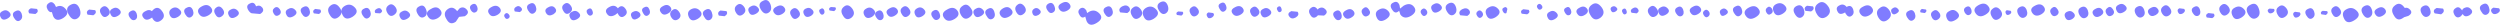 <?xml version="1.0" encoding="UTF-8" standalone="no"?>
<svg xmlns:xlink="http://www.w3.org/1999/xlink" height="3.9px" width="392.65px" xmlns="http://www.w3.org/2000/svg">
  <g transform="matrix(1.0, 0.0, 0.0, 1.0, -206.05, -334.2)">
    <path d="M373.7 335.85 Q372.9 336.3 372.45 335.7 372.0 335.1 372.8 334.7 373.6 334.25 374.05 334.85 374.45 335.4 373.7 335.85 M371.45 336.15 Q370.95 336.45 370.55 335.8 370.1 335.1 370.75 334.75 371.35 334.45 371.65 335.15 371.95 335.85 371.45 336.15 M369.15 336.55 Q368.5 336.9 368.25 336.4 368.0 335.85 368.5 335.55 368.95 335.3 369.35 335.75 369.75 336.15 369.15 336.55 M365.85 334.95 Q366.4 334.5 366.95 335.2 367.45 335.9 366.8 336.4 366.15 336.9 365.7 336.15 365.25 335.4 365.85 334.95 M364.55 336.8 Q363.65 337.3 363.2 336.65 362.75 336.0 363.6 335.5 364.4 335.05 364.9 335.7 365.4 336.3 364.55 336.8 M380.75 335.7 Q381.0 336.4 380.5 336.75 380.0 337.1 379.55 336.35 379.1 335.6 379.8 335.3 380.45 334.95 380.75 335.7 M382.0 336.15 Q381.6 335.6 382.3 335.2 383.0 334.85 383.4 335.35 383.75 335.85 383.1 336.25 L382.0 336.15 M384.0 335.4 Q384.6 334.9 385.2 335.65 385.75 336.4 385.05 336.95 384.3 337.5 383.85 336.7 383.35 335.85 384.0 335.4 M375.6 336.55 Q375.2 335.95 375.7 335.55 376.2 335.2 376.65 335.8 L376.8 336.25 377.1 336.05 Q378.0 335.55 378.75 336.35 379.45 337.1 378.3 337.8 377.15 338.5 376.7 337.5 L376.5 336.8 Q375.95 337.2 375.6 336.55 M394.05 336.6 Q393.45 337.05 393.05 336.4 392.65 335.7 393.2 335.35 393.7 334.95 394.15 335.55 394.6 336.15 394.05 336.6 M391.6 336.65 L390.9 336.55 Q390.65 336.2 391.1 336.0 L391.8 336.05 Q392.05 336.35 391.6 336.65 M389.15 336.3 Q388.55 336.65 388.05 335.8 387.55 334.95 388.3 334.55 389.1 334.15 389.45 335.05 389.75 335.9 389.15 336.3 M386.1 335.4 Q386.95 334.95 387.65 335.7 388.35 336.45 387.25 337.15 386.15 337.8 385.7 336.85 385.2 335.9 386.1 335.4 M404.45 335.6 Q405.05 335.25 405.55 335.8 406.0 336.3 405.25 336.75 404.45 337.2 404.15 336.55 403.8 335.9 404.45 335.6 M403.55 336.65 Q402.95 337.1 402.55 336.45 402.15 335.75 402.7 335.4 403.2 335.0 403.65 335.6 404.1 336.2 403.55 336.65 M400.9 336.5 Q400.1 336.95 399.65 336.35 399.2 335.75 400.0 335.35 400.8 334.9 401.25 335.5 401.65 336.05 400.9 336.5 M395.65 336.8 Q395.4 336.35 395.85 336.15 L396.6 336.25 Q396.9 336.6 396.4 336.95 395.85 337.25 395.65 336.8 M397.6 335.6 Q397.2 334.95 397.8 334.7 398.35 334.4 398.6 335.05 398.85 335.65 398.4 335.95 397.95 336.25 397.6 335.6 M333.4 336.7 Q332.65 337.1 332.35 336.5 332.0 335.85 332.6 335.55 333.2 335.25 333.65 335.75 334.1 336.25 333.4 336.7 M331.35 337.0 Q330.75 337.45 330.35 336.75 329.9 336.05 330.45 335.65 331.0 335.2 331.5 335.9 331.95 336.55 331.35 337.0 M324.8 336.35 Q324.0 336.8 323.7 336.15 323.35 335.5 324.0 335.2 324.6 334.85 325.1 335.4 325.55 335.9 324.8 336.35 M325.55 335.7 Q325.0 334.75 325.85 334.35 326.65 333.9 327.05 334.85 327.4 335.8 326.75 336.2 326.1 336.6 325.55 335.7 M327.65 336.25 Q327.2 335.65 328.0 335.25 328.8 334.8 329.25 335.4 329.65 335.95 328.9 336.4 328.1 336.85 327.65 336.25 M339.75 337.0 Q338.95 337.55 338.45 336.65 337.9 335.8 338.6 335.25 339.25 334.7 339.9 335.55 340.5 336.4 339.75 337.0 M341.8 336.6 Q341.45 335.9 342.1 335.55 342.75 335.15 343.3 335.75 343.8 336.3 343.0 336.85 342.15 337.3 341.8 336.6 M343.85 335.95 Q344.45 335.6 344.75 336.3 345.0 337.0 344.55 337.3 344.05 337.55 343.65 336.9 343.25 336.25 343.85 335.95 M337.05 335.95 L336.35 335.85 Q336.1 335.5 336.55 335.3 L337.25 335.35 Q337.5 335.65 337.05 335.95 M335.35 336.45 Q335.05 336.65 334.8 336.2 334.55 335.75 334.95 335.6 335.3 335.35 335.5 335.8 335.65 336.25 335.35 336.45 M353.4 337.25 Q352.9 337.55 352.5 336.9 352.05 336.2 352.7 335.85 353.3 335.55 353.6 336.25 353.9 336.95 353.4 337.25 M350.9 336.75 Q350.1 337.2 349.8 336.55 349.45 335.85 350.1 335.5 350.7 335.15 351.2 335.7 351.7 336.25 350.9 336.75 M348.7 336.7 Q348.1 337.15 347.7 336.45 347.25 335.75 347.8 335.35 348.35 334.9 348.85 335.6 349.3 336.25 348.7 336.7 M345.8 335.5 Q346.5 335.1 346.95 335.65 347.35 336.2 346.6 336.65 345.85 337.1 345.45 336.5 345.0 335.9 345.8 335.5 M361.95 337.15 Q361.4 337.45 361.0 336.7 360.5 335.95 361.2 335.6 361.9 335.2 362.2 336.0 362.5 336.8 361.95 337.15 M360.15 336.7 Q359.35 337.15 359.05 336.5 358.7 335.85 359.35 335.55 359.95 335.2 360.45 335.75 360.9 336.25 360.15 336.7 M356.4 335.85 Q356.95 336.6 355.95 337.2 354.9 337.8 354.35 337.05 353.75 336.25 354.8 335.7 355.8 335.1 356.4 335.85 M357.0 336.6 Q356.45 335.65 357.2 335.15 357.9 334.6 358.5 335.45 359.15 336.3 358.35 336.9 357.55 337.5 357.0 336.6 M454.95 336.55 Q454.2 337.0 453.8 336.4 453.35 335.8 454.15 335.4 454.85 335.0 455.3 335.55 455.7 336.1 454.95 336.55 M452.6 336.55 Q452.15 336.75 451.85 336.2 451.5 335.65 452.0 335.4 452.5 335.1 452.75 335.7 453.0 336.25 452.6 336.55 M445.9 336.45 L445.05 336.35 Q444.75 335.9 445.3 335.65 L446.15 335.75 Q446.45 336.15 445.9 336.45 M447.55 335.5 Q447.3 335.15 447.6 334.9 447.9 334.65 448.2 335.05 448.45 335.4 448.1 335.65 447.75 335.85 447.55 335.5 M449.15 337.0 Q448.8 336.35 449.45 336.05 450.05 335.7 450.55 336.25 451.0 336.75 450.25 337.2 449.45 337.65 449.15 337.0 M465.2 335.3 Q465.75 334.85 466.25 335.55 466.75 336.25 466.15 336.7 465.5 337.15 465.05 336.45 464.6 335.75 465.2 335.3 M462.5 335.5 Q463.0 335.2 463.3 335.6 463.6 336.0 463.1 336.3 L462.3 336.2 Q462.0 335.8 462.5 335.5 M461.4 336.4 Q461.1 336.6 460.9 336.2 460.65 335.8 461.0 335.6 461.35 335.4 461.5 335.85 461.65 336.25 461.4 336.4 M455.85 336.6 Q455.2 335.55 456.05 334.95 456.85 334.35 457.6 335.35 458.3 336.3 457.4 337.0 456.45 337.65 455.85 336.6 M459.1 335.9 Q458.85 335.45 459.25 335.25 459.65 335.05 459.95 335.4 460.25 335.7 459.8 336.0 459.3 336.3 459.1 335.9 M474.35 336.8 Q473.95 337.1 473.65 336.6 473.35 336.15 473.75 335.85 474.1 335.55 474.45 336.0 474.75 336.45 474.35 336.8 M472.75 336.4 Q472.0 336.85 471.6 336.25 471.15 335.65 471.95 335.25 472.65 334.85 473.1 335.4 473.5 335.95 472.75 336.4 M470.2 336.7 Q469.7 336.95 469.3 336.3 468.9 335.65 469.5 335.35 470.1 335.0 470.4 335.7 470.65 336.4 470.2 336.7 M467.7 336.5 Q466.9 336.95 466.6 336.3 466.25 335.65 466.9 335.35 467.5 335.0 468.0 335.55 468.45 336.05 467.7 336.5 M485.0 334.85 Q485.8 334.45 486.4 335.1 487.0 335.75 486.05 336.35 485.05 336.95 484.65 336.1 484.25 335.25 485.0 334.85 M484.25 336.35 Q483.8 336.7 483.5 336.2 483.2 335.7 483.6 335.4 483.95 335.05 484.35 335.55 484.65 336.05 484.25 336.35 M481.8 336.9 Q480.8 337.5 480.25 336.7 479.7 335.95 480.7 335.4 481.7 334.85 482.25 335.6 482.8 336.3 481.8 336.9 M479.35 336.65 Q478.85 337.0 478.4 336.25 477.95 335.5 478.65 335.2 479.3 334.85 479.6 335.6 479.85 336.3 479.35 336.65 M477.05 336.55 Q476.45 336.9 476.25 336.4 476.0 335.9 476.45 335.65 476.9 335.35 477.3 335.8 477.65 336.2 477.05 336.55 M413.2 335.5 Q413.8 335.2 414.25 335.7 414.7 336.2 414.0 336.65 L413.05 336.6 412.85 336.8 Q412.25 337.25 411.85 336.55 411.4 335.85 411.95 335.45 412.5 335.0 413.0 335.7 L413.2 335.5 M409.55 336.95 Q408.9 337.3 408.55 336.8 408.15 336.3 408.85 335.95 L409.85 336.05 Q410.2 336.55 409.55 336.95 M407.2 336.05 Q406.9 336.25 406.7 335.85 406.45 335.45 406.8 335.25 407.15 335.05 407.3 335.5 407.45 335.9 407.2 336.05 M420.95 336.65 Q420.4 337.0 420.05 336.45 419.7 335.85 420.2 335.5 420.65 335.1 421.05 335.7 421.45 336.25 420.95 336.65 M422.3 337.0 Q421.85 336.1 422.65 335.7 423.45 335.25 424.1 335.95 424.7 336.6 423.7 337.25 422.7 337.85 422.3 337.0 M424.9 334.6 Q425.55 334.25 425.85 335.0 L425.95 335.55 426.5 335.1 Q427.55 334.5 428.15 335.3 428.7 336.05 427.65 336.7 426.6 337.3 426.0 336.5 L425.8 335.9 425.6 336.05 Q425.1 336.4 424.65 335.65 424.2 334.9 424.9 334.6 M418.3 336.95 Q417.55 337.4 417.15 336.8 416.7 336.2 417.5 335.8 418.2 335.4 418.65 335.95 419.05 336.5 418.3 336.95 M415.8 335.95 Q416.4 335.6 416.7 336.3 416.95 337.0 416.5 337.3 416.0 337.55 415.6 336.9 415.2 336.25 415.8 335.95 M434.4 336.5 Q433.8 336.85 433.3 336.0 432.8 335.15 433.55 334.75 434.35 334.35 434.7 335.25 435.0 336.1 434.4 336.5 M432.05 336.0 Q431.25 336.45 430.95 335.8 430.6 335.15 431.25 334.85 431.85 334.5 432.35 335.05 432.8 335.55 432.05 336.0 M430.0 336.6 Q429.6 336.9 429.3 336.4 429.0 335.95 429.4 335.65 429.75 335.35 430.1 335.8 430.4 336.25 430.0 336.6 M442.65 336.25 Q442.35 336.45 442.1 336.0 441.85 335.55 442.25 335.4 442.6 335.15 442.8 335.6 L442.65 336.25 M440.95 336.9 Q439.95 337.5 439.55 336.65 439.1 335.75 439.9 335.35 440.7 334.9 441.35 335.6 441.95 336.25 440.95 336.9 M435.4 336.6 Q435.0 336.05 435.7 335.65 436.4 335.3 436.8 335.8 437.15 336.3 436.5 336.7 L435.4 336.6 M438.05 336.7 Q437.75 336.25 438.15 335.95 438.5 335.65 438.85 336.1 439.15 336.55 438.75 336.9 438.35 337.2 438.05 336.7 M535.95 336.7 Q535.2 337.1 534.85 336.55 534.45 335.95 535.15 335.6 535.85 335.2 536.25 335.75 536.65 336.25 535.95 336.7 M533.7 336.95 Q533.1 337.3 532.65 336.55 532.2 335.7 532.9 335.35 533.6 335.0 533.95 335.8 534.25 336.6 533.7 336.95 M526.65 336.45 Q525.75 336.95 525.25 336.25 524.75 335.55 525.65 335.1 526.55 334.6 527.05 335.25 527.55 335.9 526.65 336.45 M528.2 336.4 Q527.85 335.8 528.35 335.45 528.8 335.05 529.2 335.65 529.6 336.2 529.1 336.6 528.55 336.95 528.2 336.4 M530.45 337.0 Q530.1 336.35 530.7 336.05 531.3 335.75 531.75 336.25 532.2 336.75 531.5 337.2 530.75 337.6 530.45 337.0 M542.8 335.7 Q543.1 336.5 542.55 336.85 541.95 337.2 541.5 336.45 541.05 335.6 541.75 335.25 542.45 334.9 542.8 335.7 M543.55 336.4 Q543.15 335.8 543.85 335.45 544.55 335.05 544.95 335.6 545.35 336.1 544.65 336.55 543.9 336.95 543.55 336.4 M545.65 336.35 Q545.2 335.65 545.8 335.2 546.35 334.75 546.85 335.45 547.35 336.15 546.75 336.6 546.1 337.05 545.65 336.35 M536.9 336.4 Q536.55 335.8 537.05 335.45 537.5 335.05 537.9 335.65 538.3 336.2 537.8 336.6 537.25 336.95 536.9 336.4 M538.5 335.9 Q538.15 335.25 538.8 334.95 539.4 334.6 539.9 335.15 540.35 335.65 539.6 336.1 538.8 336.55 538.5 335.9 M555.9 336.45 Q555.25 336.95 554.8 336.2 554.35 335.45 554.95 335.0 555.5 334.55 556.05 335.25 556.55 335.95 555.9 336.45 M553.5 337.05 L552.65 336.95 Q552.35 336.5 552.9 336.25 L553.75 336.35 Q554.05 336.75 553.5 337.05 M548.15 336.15 Q547.9 335.7 548.35 335.5 L549.1 335.6 Q549.4 335.95 548.9 336.3 548.35 336.6 548.15 336.15 M550.45 336.25 Q550.05 335.6 550.65 335.3 551.25 334.95 551.55 335.65 551.8 336.35 551.35 336.65 550.85 336.9 550.45 336.25 M565.0 336.8 Q564.25 337.35 563.8 336.55 563.3 335.7 563.95 335.25 564.55 334.75 565.15 335.5 565.7 336.25 565.0 336.8 M566.5 336.05 L567.25 336.15 Q567.55 336.5 567.05 336.85 566.5 337.15 566.3 336.7 566.05 336.25 566.5 336.05 M562.3 336.1 Q562.05 335.75 562.5 335.55 L563.2 335.6 Q563.45 335.9 563.0 336.2 562.5 336.45 562.3 336.1 M558.5 335.65 Q559.1 336.3 558.1 336.95 557.1 337.55 556.7 336.7 556.25 335.8 557.05 335.4 557.85 334.95 558.5 335.65 M559.15 336.45 Q558.55 335.4 559.5 334.95 560.4 334.45 560.8 335.5 561.2 336.55 560.5 337.0 559.75 337.45 559.15 336.45 M494.65 336.0 Q494.3 335.35 494.95 335.05 495.55 334.7 496.05 335.25 L496.05 335.3 496.15 335.25 Q496.8 334.9 497.1 335.65 497.35 336.35 496.85 336.7 496.35 337.05 495.9 336.3 L495.85 336.15 495.75 336.2 Q494.95 336.65 494.65 336.0 M491.4 336.4 Q490.75 335.35 491.6 334.75 492.4 334.15 493.15 335.15 493.85 336.1 492.95 336.8 492.0 337.45 491.4 336.4 M490.5 336.0 L489.6 335.9 Q489.3 335.4 489.85 335.1 L490.8 335.2 Q491.1 335.65 490.5 336.0 M489.05 336.9 Q488.45 337.25 487.95 336.4 487.45 335.55 488.2 335.15 489.0 334.75 489.35 335.65 489.65 336.5 489.05 336.9 M502.75 335.75 Q503.4 336.65 502.55 337.3 501.7 337.95 501.1 337.0 500.5 336.0 501.3 335.45 502.05 334.85 502.75 335.75 M503.15 336.2 Q502.9 335.7 503.4 335.45 503.8 335.2 504.15 335.6 504.5 335.95 503.95 336.3 503.4 336.65 503.15 336.2 M505.85 335.9 Q506.5 335.55 506.8 336.3 507.05 337.0 506.55 337.35 506.05 337.7 505.6 336.95 505.15 336.2 505.85 335.9 M498.25 336.4 Q497.75 335.7 498.65 335.25 499.55 334.75 500.05 335.4 500.55 336.05 499.65 336.6 498.75 337.1 498.25 336.4 M515.45 336.5 Q515.0 336.75 514.65 336.2 514.3 335.6 514.85 335.3 515.4 335.0 515.65 335.65 515.85 336.25 515.45 336.5 M513.15 337.35 Q512.2 337.9 511.85 337.15 511.45 336.3 512.2 335.95 512.9 335.5 513.5 336.15 514.1 336.8 513.15 337.35 M510.5 337.2 Q509.9 337.65 509.5 337.0 509.1 336.3 509.65 335.95 510.15 335.55 510.6 336.15 511.05 336.75 510.5 337.2 M508.35 336.25 L507.7 336.15 Q507.5 335.85 507.9 335.6 L508.55 335.7 Q508.75 336.0 508.35 336.25 M524.1 336.9 Q523.5 337.25 523.05 336.5 522.6 335.65 523.3 335.3 524.0 334.95 524.35 335.75 524.65 336.55 524.1 336.9 M521.7 336.45 Q521.25 336.7 521.1 336.35 520.9 335.95 521.25 335.8 L521.85 335.9 Q522.1 336.2 521.7 336.45 M518.35 335.2 Q518.9 335.9 517.9 336.5 516.9 337.1 516.35 336.3 515.8 335.55 516.8 335.0 517.8 334.45 518.35 335.2 M518.9 336.85 Q518.4 336.0 519.05 335.55 519.65 335.05 520.25 335.8 520.8 336.55 520.1 337.1 519.35 337.65 518.9 336.85 M575.8 337.4 Q574.65 338.1 574.2 337.1 573.7 336.1 574.6 335.65 575.5 335.15 576.25 335.95 576.95 336.7 575.8 337.4 M573.4 336.7 Q572.8 337.15 572.4 336.45 571.95 335.75 572.5 335.35 573.05 334.9 573.55 335.6 574.0 336.25 573.4 336.7 M571.35 336.55 L570.65 336.45 Q570.4 336.1 570.85 335.9 L571.55 335.95 Q571.8 336.25 571.35 336.55 M568.55 335.6 Q569.2 335.25 569.5 336.0 569.75 336.7 569.25 337.05 568.75 337.4 568.3 336.65 567.85 335.9 568.55 335.6 M586.65 335.15 Q587.35 334.8 587.7 335.6 588.0 336.4 587.45 336.75 586.85 337.1 586.4 336.35 585.95 335.5 586.65 335.15 M583.75 335.45 Q584.2 335.3 584.6 335.75 585.05 336.25 584.3 336.7 L583.65 336.9 583.5 337.0 Q582.6 337.65 582.05 336.65 581.4 335.65 582.2 335.05 583.0 334.4 583.7 335.4 L583.75 335.45 M577.15 336.4 Q576.65 335.55 577.4 335.15 578.2 334.75 578.55 335.65 578.85 336.5 578.25 336.9 577.65 337.25 577.15 336.4 M579.15 336.5 Q578.7 335.9 579.5 335.5 580.2 335.1 580.65 335.65 581.05 336.2 580.3 336.65 579.55 337.1 579.15 336.5 M595.75 336.0 Q595.25 335.25 595.95 334.9 596.65 334.5 596.95 335.3 597.25 336.1 596.7 336.45 596.15 336.75 595.75 336.0 M592.55 336.75 Q591.95 337.2 591.55 336.55 591.15 335.85 591.7 335.5 592.2 335.1 592.65 335.7 L592.75 335.85 Q592.8 335.6 593.1 335.45 593.7 335.15 594.15 335.65 594.6 336.15 593.9 336.6 593.15 337.0 592.85 336.4 L592.55 336.75 M588.45 336.3 Q588.05 335.8 588.75 335.45 L589.75 335.55 Q590.1 336.05 589.45 336.45 L588.45 336.3 M597.4 336.15 Q597.1 335.7 597.65 335.4 L598.55 335.5 Q598.9 335.95 598.3 336.3 597.7 336.6 597.4 336.15 M211.6 336.4 L210.65 336.3 Q210.3 335.8 210.9 335.5 L211.85 335.6 Q212.2 336.05 211.6 336.4 M209.2 337.4 Q208.7 337.75 208.25 337.0 207.8 336.25 208.5 335.95 209.15 335.6 209.45 336.35 209.7 337.05 209.2 337.4 M206.15 336.9 Q205.8 336.25 206.45 335.95 207.05 335.6 207.55 336.15 208.0 336.65 207.25 337.1 206.45 337.55 206.15 336.9 M218.2 337.1 Q217.45 337.55 216.85 336.5 216.2 335.45 217.15 334.95 218.1 334.45 218.55 335.55 218.95 336.6 218.2 337.1 M219.8 336.5 Q219.5 336.0 220.05 335.7 L221.0 335.8 Q221.3 336.25 220.7 336.6 L219.8 336.5 M222.05 335.35 Q222.6 334.9 223.1 335.6 223.55 336.25 222.95 336.7 222.35 337.15 221.95 336.45 221.5 335.75 222.05 335.35 M215.95 337.05 Q214.85 337.7 214.4 336.75 L214.2 336.1 Q213.85 336.2 213.55 335.75 213.15 335.05 213.7 334.7 214.2 334.3 214.65 334.9 L214.85 335.3 Q215.7 334.85 216.35 335.6 217.05 336.35 215.95 337.05 M229.9 335.95 L230.2 335.65 Q230.9 335.1 231.5 335.95 232.15 336.8 231.35 337.4 230.55 338.0 230.0 337.1 L229.95 336.95 229.7 337.1 Q228.95 337.55 228.55 336.95 228.1 336.35 228.9 335.95 229.5 335.6 229.9 335.95 M226.6 335.95 Q227.2 335.6 227.5 336.3 227.75 337.0 227.3 337.3 226.8 337.55 226.4 336.9 226.0 336.25 226.6 335.95 M224.55 336.7 Q223.75 337.15 223.45 336.5 223.1 335.85 223.75 335.55 224.35 335.2 224.85 335.75 225.3 336.25 224.55 336.7 M242.3 335.7 Q242.9 335.35 243.4 335.9 243.85 336.4 243.1 336.85 242.3 337.3 242.0 336.65 241.65 336.0 242.3 335.7 M240.9 336.75 Q240.3 337.2 239.9 336.5 239.45 335.8 240.0 335.4 240.55 334.95 241.05 335.65 241.5 336.3 240.9 336.75 M238.8 336.6 Q237.85 337.15 237.35 336.45 236.8 335.7 237.75 335.2 238.65 334.7 239.2 335.4 239.7 336.05 238.8 336.6 M234.3 335.75 Q234.85 336.3 234.0 336.85 233.1 337.35 232.75 336.65 232.4 335.9 233.1 335.5 233.75 335.15 234.3 335.75 M235.15 336.45 Q234.7 335.7 235.4 335.4 236.05 335.05 236.35 335.8 236.6 336.5 236.1 336.85 235.6 337.2 235.15 336.45 M292.95 336.45 Q292.2 336.85 291.85 336.3 291.45 335.7 292.15 335.35 292.85 334.95 293.25 335.5 293.65 336.0 292.95 336.45 M289.95 336.25 Q289.45 336.6 289.0 335.85 288.55 335.1 289.25 334.8 289.9 334.45 290.2 335.2 290.45 335.9 289.95 336.25 M287.7 336.1 L286.9 336.0 Q286.65 335.5 287.15 335.25 287.55 335.0 287.9 335.4 288.25 335.75 287.7 336.1 M285.4 336.35 Q285.7 336.1 286.0 336.5 286.25 336.85 285.9 337.1 285.55 337.3 285.35 336.95 285.1 336.6 285.4 336.35 M284.15 336.55 Q283.3 337.0 282.9 336.4 282.4 335.75 283.25 335.3 284.05 334.85 284.55 335.45 285.0 336.05 284.15 336.55 M298.95 336.6 Q298.6 336.8 298.3 336.35 298.0 335.85 298.45 335.6 298.9 335.35 299.1 335.9 299.3 336.4 298.95 336.6 M301.4 336.4 Q300.9 335.75 301.75 335.3 302.55 334.85 303.05 335.45 L303.1 335.5 303.25 335.35 Q303.8 334.9 304.3 335.6 304.75 336.25 304.15 336.7 303.55 337.15 303.15 336.45 L303.05 336.25 302.65 336.55 Q301.8 337.0 301.4 336.4 M296.7 337.2 Q295.9 337.65 295.6 337.0 295.25 336.35 295.9 336.05 296.5 335.7 297.0 336.25 297.45 336.75 296.7 337.2 M295.55 336.2 Q294.95 336.65 294.55 335.95 294.1 335.25 294.65 334.85 295.2 334.4 295.7 335.1 296.15 335.75 295.55 336.2 M312.6 337.2 Q311.95 337.65 311.5 336.95 311.05 336.25 311.65 335.8 312.2 335.35 312.7 336.05 313.2 336.75 312.6 337.2 M311.0 336.3 Q310.25 336.75 309.85 336.15 309.4 335.55 310.2 335.15 310.9 334.75 311.35 335.3 311.75 335.85 311.0 336.3 M307.85 336.6 Q307.4 336.9 307.05 336.25 306.65 335.6 307.25 335.35 307.8 335.05 308.05 335.7 308.3 336.3 307.85 336.6 M305.5 336.05 Q306.05 335.75 306.5 336.2 306.9 336.7 306.2 337.1 305.5 337.5 305.25 336.9 304.95 336.3 305.5 336.05 M322.75 336.45 Q322.1 336.95 321.65 336.2 321.2 335.45 321.8 335.0 322.35 334.55 322.9 335.25 323.4 335.95 322.75 336.45 M319.85 336.75 L318.95 336.65 Q318.65 336.15 319.2 335.85 L320.15 335.95 Q320.45 336.4 319.85 336.75 M314.25 336.9 Q313.85 336.05 314.6 335.65 315.4 335.25 316.0 335.9 316.6 336.55 315.65 337.15 314.65 337.75 314.25 336.9 M316.65 336.85 Q316.15 336.1 316.85 335.75 317.55 335.35 317.85 336.15 318.15 336.95 317.6 337.3 317.05 337.6 316.65 336.85 M252.15 336.75 Q251.35 337.2 251.05 336.55 250.7 335.9 251.35 335.6 251.95 335.25 252.45 335.8 252.9 336.3 252.15 336.75 M249.9 336.55 Q249.35 336.9 249.05 336.35 248.7 335.8 249.15 335.45 249.6 335.1 250.0 335.65 250.35 336.2 249.9 336.55 M246.25 335.2 Q246.85 334.9 247.25 335.4 247.65 335.95 246.9 336.4 L245.75 336.3 Q245.4 336.35 245.05 335.8 244.6 335.05 245.3 334.75 245.95 334.4 246.25 335.15 L246.25 335.2 M259.2 336.9 Q258.4 337.5 257.85 336.55 257.25 335.6 258.0 335.05 258.75 334.5 259.4 335.4 260.05 336.25 259.2 336.9 M259.85 336.55 Q259.35 335.6 260.25 335.1 261.1 334.65 261.8 335.4 262.5 336.15 261.4 336.85 260.3 337.5 259.85 336.55 M263.25 335.55 Q263.9 335.2 264.2 335.95 264.45 336.65 263.95 337.0 263.45 337.35 263.0 336.6 262.55 335.85 263.25 335.55 M256.15 336.4 L255.35 336.3 Q255.05 335.9 255.55 335.6 L256.35 335.7 Q256.65 336.1 256.15 336.4 M254.4 336.75 Q253.9 337.1 253.45 336.35 253.0 335.6 253.7 335.3 254.35 334.95 254.65 335.7 254.9 336.4 254.4 336.75 M272.7 336.85 Q272.1 337.2 271.65 336.4 271.15 335.55 271.9 335.2 272.6 334.8 272.95 335.65 273.3 336.5 272.7 336.85 M270.0 337.15 Q269.2 337.6 268.9 336.95 268.55 336.3 269.2 336.0 269.8 335.65 270.3 336.2 270.75 336.7 270.0 337.15 M265.0 336.25 Q264.75 335.85 265.2 335.6 265.7 335.3 265.95 335.7 266.25 336.0 265.75 336.3 L265.0 336.25 M266.9 336.25 Q266.45 335.5 267.05 335.05 267.6 334.6 268.15 335.3 268.65 336.0 268.0 336.5 267.35 337.0 266.9 336.25 M280.8 336.1 Q280.35 336.35 280.0 335.8 279.65 335.2 280.2 334.9 280.75 334.6 281.0 335.25 281.2 335.85 280.8 336.1 M279.05 336.75 L278.15 336.85 277.65 337.6 Q276.75 338.25 276.2 337.25 275.55 336.25 276.35 335.65 277.15 335.05 277.85 335.95 L278.25 335.5 Q278.85 335.15 279.35 335.7 279.85 336.25 279.05 336.75 M275.2 335.75 Q275.75 336.45 274.8 337.05 273.8 337.6 273.3 336.85 272.75 336.1 273.75 335.6 274.65 335.05 275.2 335.75" fill="#807cff" fill-rule="evenodd" stroke="none"/>
  </g>
</svg>
